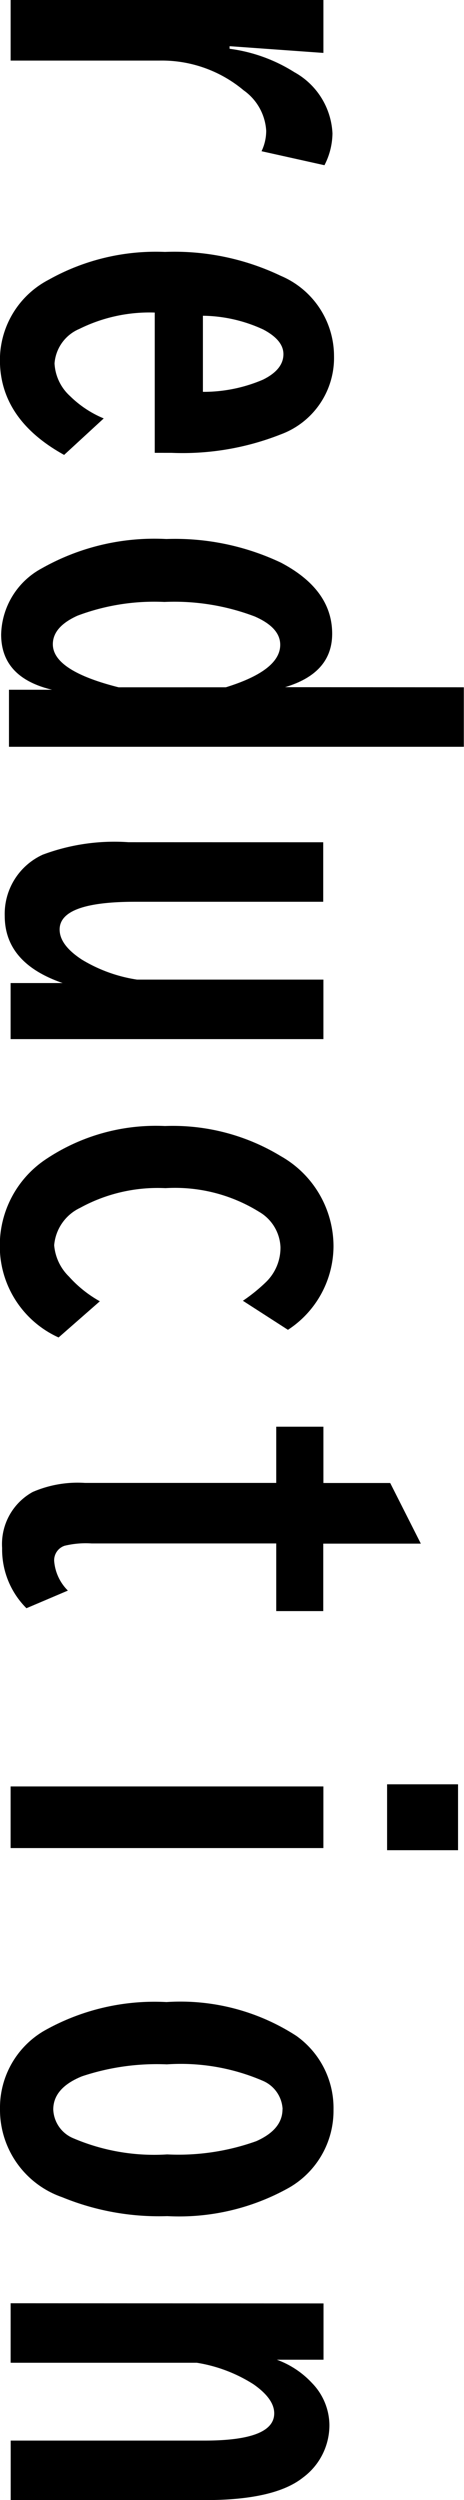 <svg xmlns="http://www.w3.org/2000/svg" width="21.875" height="117.629" viewBox="0 0 21.875 117.629">
  <path id="パス_9816" data-name="パス 9816" d="M5.42,12.3h.122a7.532,7.532,0,0,1,1.1-3.052A3.48,3.48,0,0,1,9.521,7.449a3.336,3.336,0,0,1,1.5.378l-.659,2.966a2.227,2.227,0,0,0-.964-.22,2.513,2.513,0,0,0-1.9,1.062,6.008,6.008,0,0,0-1.4,3.992v6.995H3.247V7.876h2.49Zm19.133,3.528h-6.6a7.447,7.447,0,0,0,.769,3.552,1.918,1.918,0,0,0,1.624,1.172,2.229,2.229,0,0,0,1.538-.732,4.993,4.993,0,0,0,1.05-1.587L24.651,20.1q-1.672,3.027-4.468,3.027a4.261,4.261,0,0,1-3.772-2.295A10.331,10.331,0,0,1,15.1,15.347a11.634,11.634,0,0,1,1.123-5.457A4.107,4.107,0,0,1,20,7.376a3.835,3.835,0,0,1,3.687,2.515,12.6,12.6,0,0,1,.867,5.139Zm-2.869-2.271a7.116,7.116,0,0,0-.574-2.832q-.476-.964-1.2-.964-.659,0-1.16.952a6.955,6.955,0,0,0-.647,2.844Zm13.9-12.3h2.8V22.7H35.7V20.669q-.574,2.4-2.6,2.4a3.625,3.625,0,0,1-3.113-1.917,10.789,10.789,0,0,1-1.379-5.872,11.682,11.682,0,0,1,1.111-5.4q1.27-2.417,3.345-2.417,1.855,0,2.515,2.222Zm0,11.218q-.793-2.563-2-2.563-.806,0-1.331,1.2a10.686,10.686,0,0,0-.684,4.26,10.265,10.265,0,0,0,.647,4.1q.525,1.16,1.343,1.16,1.245,0,2.026-3.1Zm7.292-4.59h2.8v8.875q0,3.552,1.306,3.552.732,0,1.416-1.05a7.038,7.038,0,0,0,.94-2.6V7.876h2.8V22.623H49.5V20.169Q48.562,22.9,46.34,22.9a3.062,3.062,0,0,1-2.881-1.794,9.64,9.64,0,0,1-.586-4.041Zm23.3,12.476a4.712,4.712,0,0,1-4.285,2.771,4.87,4.87,0,0,1-4.077-2.136,9.319,9.319,0,0,1-1.587-5.652,9.8,9.8,0,0,1,1.416-5.457A4.878,4.878,0,0,1,61.885,7.4a4.716,4.716,0,0,1,3.931,2.148l-1.367,2.124a8,8,0,0,0-.891-1.1A2.252,2.252,0,0,0,61.921,9.9a2.019,2.019,0,0,0-1.66,1.013,7.52,7.52,0,0,0-1.111,4.407,7.609,7.609,0,0,0,.928,4.028,2.146,2.146,0,0,0,1.758,1.221,2.329,2.329,0,0,0,1.477-.7,5.653,5.653,0,0,0,1.16-1.453Zm9.7-17.078v4.6h3.174V10.1H75.867v8.7a4.265,4.265,0,0,0,.11,1.282.722.722,0,0,0,.708.488,2.208,2.208,0,0,0,1.4-.647l.83,1.953a3.9,3.9,0,0,1-2.832,1.147,2.8,2.8,0,0,1-2.637-1.44,5.329,5.329,0,0,1-.427-2.466V10.1H70.374V7.876h2.649V4.727ZM87.2,1.529h3.1V4.874H87.2Zm.1,6.348H90.2V22.623H87.3ZM102.512,7.4a4.172,4.172,0,0,1,3.662,2.087,10.6,10.6,0,0,1,1.343,5.75,12.026,12.026,0,0,1-.891,4.956,4.353,4.353,0,0,1-4.15,2.93A4.187,4.187,0,0,1,98.8,21.048a10.578,10.578,0,0,1-1.355-5.774,10.054,10.054,0,0,1,1.587-6.116A4.162,4.162,0,0,1,102.512,7.4Zm-.024,2.4a1.533,1.533,0,0,0-1.331.916,9.782,9.782,0,0,0-.781,4.541,11.138,11.138,0,0,0,.562,4q.549,1.355,1.563,1.355a1.529,1.529,0,0,0,1.355-.952,9.7,9.7,0,0,0,.757-4.419,10.9,10.9,0,0,0-.623-4.2Q103.44,9.805,102.488,9.805Zm9.136-1.929h2.649v2.2a4.237,4.237,0,0,1,1.1-1.66,2.874,2.874,0,0,1,1.965-.818,3.064,3.064,0,0,1,2.478,1.245q1.062,1.331,1.062,4.614v9.167h-2.8V13.479q0-3.284-1.282-3.284-.684,0-1.367.977a7.034,7.034,0,0,0-1.013,2.673v8.777h-2.8Z" transform="translate(23.123 -3.247) rotate(90)"/>
</svg>
